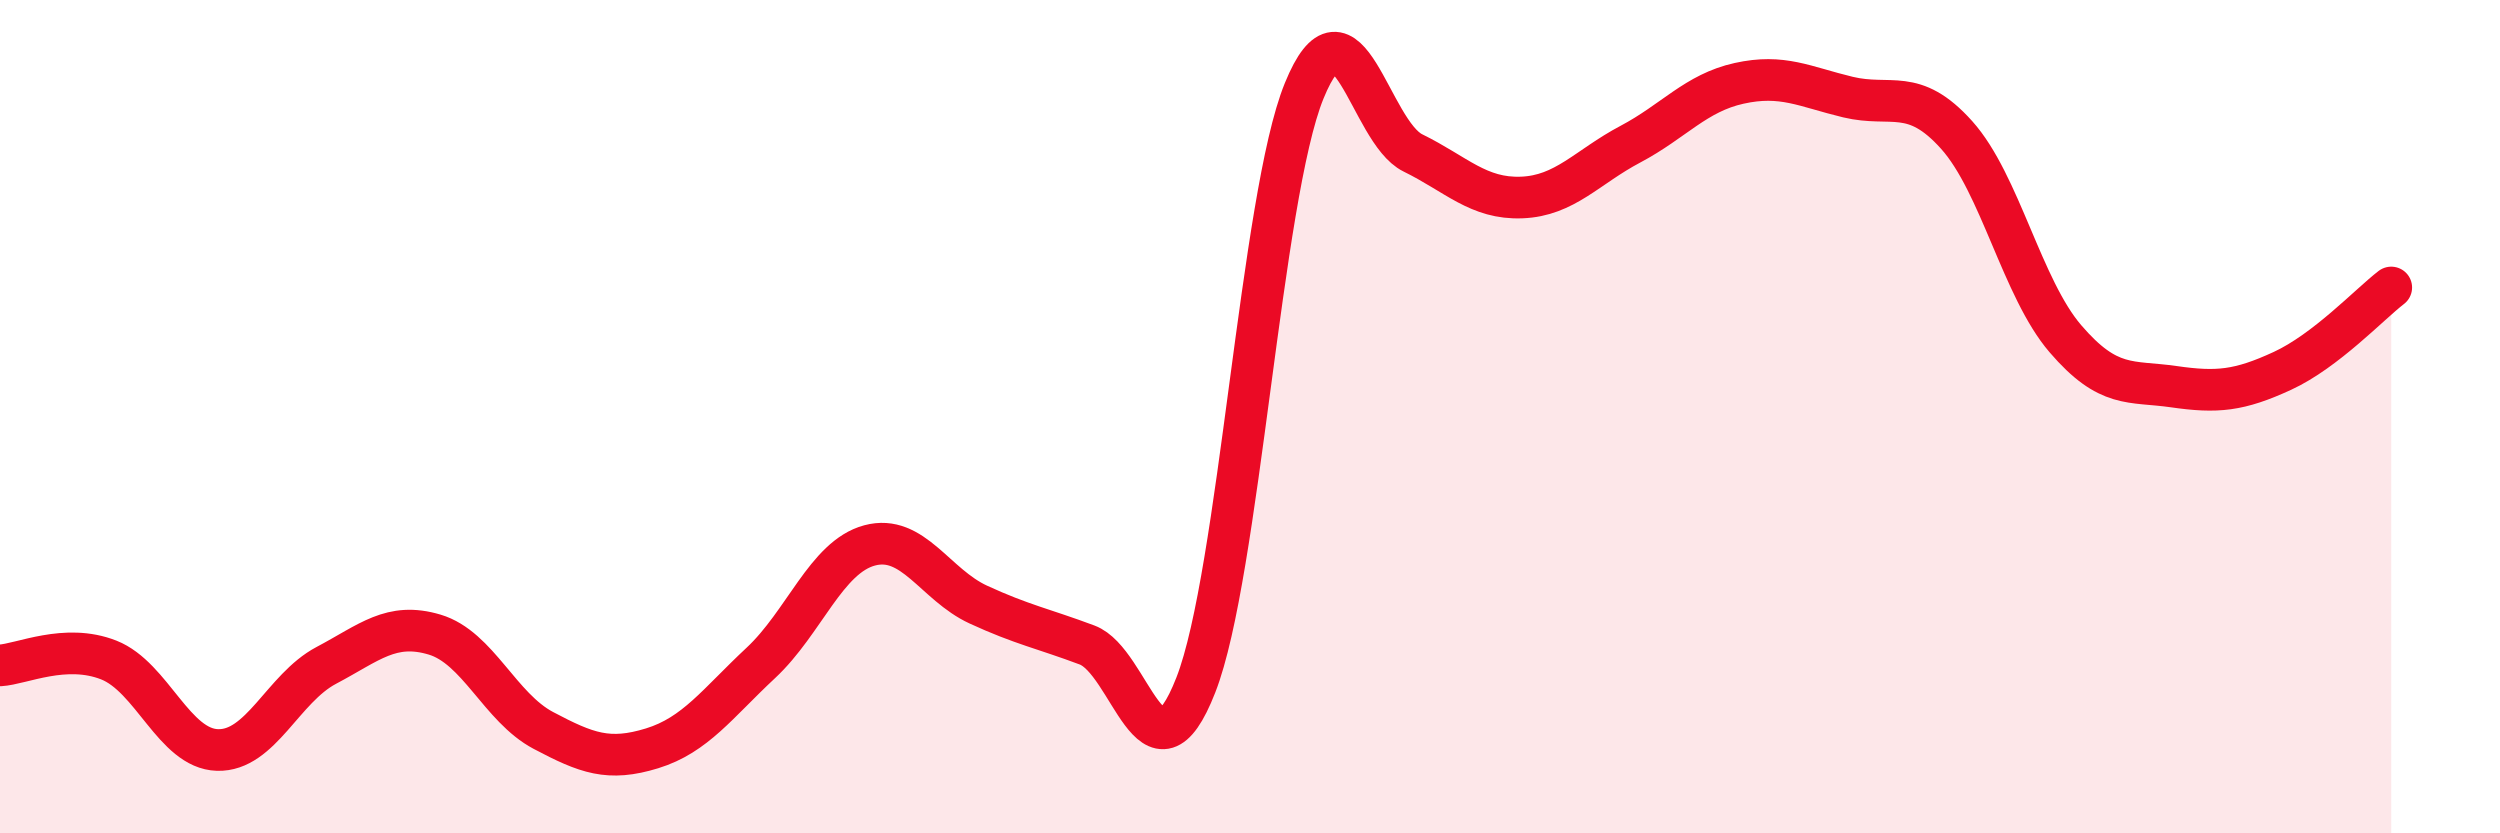 
    <svg width="60" height="20" viewBox="0 0 60 20" xmlns="http://www.w3.org/2000/svg">
      <path
        d="M 0,15.97 C 0.52,15.94 1.57,15.43 2.61,15.84 C 3.65,16.25 4.18,17.97 5.22,18 C 6.26,18.03 6.79,16.52 7.83,15.97 C 8.87,15.42 9.39,14.92 10.43,15.23 C 11.47,15.54 12,16.98 13.04,17.53 C 14.08,18.08 14.61,18.28 15.65,17.96 C 16.69,17.64 17.22,16.88 18.26,15.91 C 19.3,14.94 19.83,13.37 20.87,13.09 C 21.91,12.81 22.44,14.03 23.48,14.51 C 24.52,14.99 25.05,15.09 26.09,15.48 C 27.13,15.87 27.66,19.1 28.7,16.44 C 29.74,13.78 30.26,4.73 31.3,2.18 C 32.34,-0.37 32.87,3.16 33.91,3.67 C 34.95,4.18 35.48,4.78 36.52,4.74 C 37.56,4.7 38.09,4.01 39.13,3.46 C 40.17,2.91 40.7,2.23 41.74,2 C 42.78,1.77 43.31,2.08 44.35,2.33 C 45.39,2.58 45.92,2.08 46.96,3.24 C 48,4.4 48.53,6.92 49.57,8.13 C 50.61,9.34 51.13,9.13 52.17,9.28 C 53.21,9.43 53.74,9.38 54.78,8.9 C 55.82,8.42 56.87,7.3 57.39,6.9L57.39 20L0 20Z"
        fill="#EB0A25"
        opacity="0.1"
        stroke-linecap="round"
        stroke-linejoin="round"
      />
      <path
        d="M 0,15.97 C 0.52,15.94 1.57,15.43 2.61,15.84 C 3.65,16.25 4.18,17.97 5.22,18 C 6.26,18.03 6.79,16.52 7.83,15.97 C 8.87,15.42 9.39,14.92 10.43,15.23 C 11.47,15.54 12,16.98 13.04,17.53 C 14.08,18.08 14.61,18.28 15.65,17.96 C 16.69,17.64 17.22,16.88 18.26,15.91 C 19.3,14.94 19.83,13.37 20.87,13.09 C 21.91,12.81 22.44,14.03 23.48,14.51 C 24.52,14.99 25.05,15.09 26.09,15.48 C 27.13,15.87 27.66,19.1 28.7,16.44 C 29.74,13.78 30.26,4.73 31.3,2.18 C 32.34,-0.37 32.87,3.16 33.91,3.67 C 34.95,4.18 35.48,4.78 36.52,4.74 C 37.56,4.7 38.09,4.01 39.13,3.46 C 40.17,2.91 40.7,2.23 41.74,2 C 42.78,1.77 43.31,2.08 44.35,2.33 C 45.39,2.58 45.92,2.08 46.96,3.24 C 48,4.4 48.53,6.92 49.57,8.13 C 50.61,9.34 51.13,9.13 52.17,9.28 C 53.21,9.43 53.74,9.38 54.78,8.9 C 55.82,8.42 56.87,7.3 57.39,6.9"
        stroke="#EB0A25"
        stroke-width="1"
        fill="none"
        stroke-linecap="round"
        stroke-linejoin="round"
      />
    </svg>
  